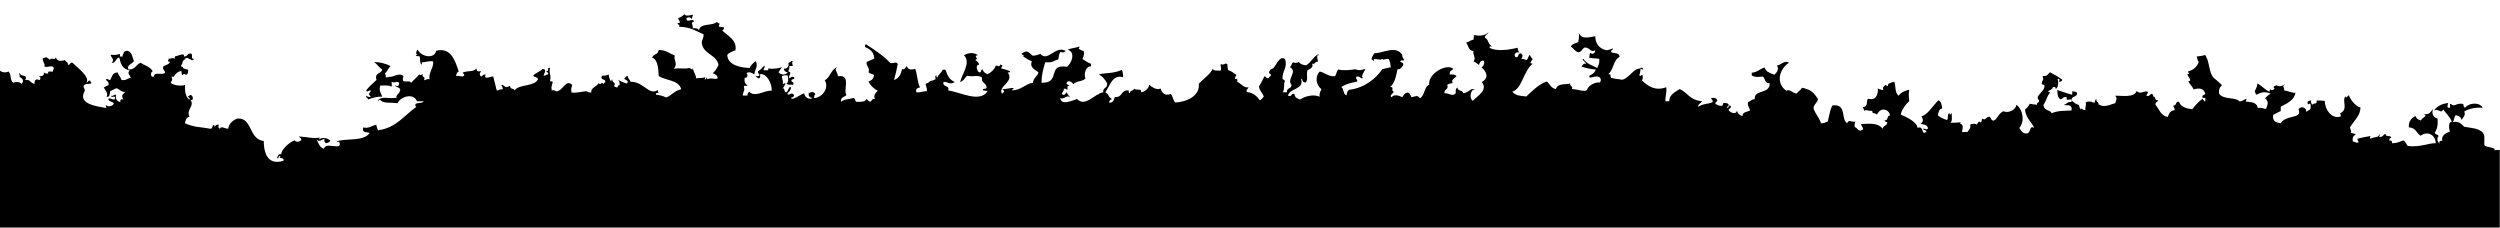 <svg id="Layer_1" xmlns="http://www.w3.org/2000/svg" viewBox="0 0 1000 91" preserveAspectRatio="none"><style>.st0{fill-rule:evenodd;clip-rule:evenodd}</style><path class="st0" d="M67.3 23.6c.1.1.2.2.3.2-.1-.1-.2-.1-.3-.2zM751.1 35c.1.1.1.1 0 0 .1 0 .1 0 0 0z"/><path class="st0" d="M997.6 60.1c1.4-1.1-3-1.1-3.7-1.9-.5-.5.2-3.1-.4-4.5-1.2-2.4-4.6-2.4-7.8-3-1.1-1-1.9-2.3-4.5-1.9.5-.8.4-2.1 1.1-2.7 1.1.2 2.1.6 2.3 1.9.6-1 1.8-1.9 1.1-3.4 2.2-1.4 5.5-1.7 7.4-1.5-1.4-2.4-5.5-2-7.1 0-.5-.2-.6-.8-.7-1.5-2.6-.7-3.6 1.5-4.9 0-1-.3.2 1.7-.7 1.5-1.1.1-.7-1.1-.4-1.9-2.7.3-4.5 1.3-5.7 3 1.8-1 2.7 1.5 3.7-.4 1.1 1.6 2.7 2.9 3.4 4.8-1.6.5-1 2.7-.8 4.1-2 .6-3.4 1.7-3 3.7-.9-.3-1.4.2-1.1 1.1-.7-.7-1.3-2.1-.4-3-.1-.9-1.4-.5-1.5-1.5.9-1.2 1.4-3.1 1.1-5.6-1.8-.4-2.4-2-1.8-3.7-1 .8-1.2 2.4-3.7 1.9 1.9 1-.9 1.4-1.1 2.6-1.1-.3-1.9-.8-2.2-1.8-2.2 1.1-2.7 2.6-2.7 4.5 3.2.4 2.7 2.1 4.8 3.4 2.4-2 5.9-.6 6 3-2.6-.2-6.1 1.7-11.2 1.1-.6-.7-.9-1.9-1.8-2.2-1.4.5-2.6 1.1-4.5 1.1.1-.8-.2-1.2-1.1-1.1-.1-.5.3-1 .8-1.1-.1-1.2-2.4-.1-2.2-1.5-1.2.1-1 1.5-2.7 1.1.2-.3.4-.7.3-1.1-.9 1.8-1.8.9-3.7 1.9-.4-.5-.1-.6 0-1.1-2.4.5-3.1.5-5.2 1.1-.1.7.4.8.4 1.5-1.2.3-1.4-.4-2.3-.4-.2-1.5.2-2.4 1.2-2.7-.4-.6-1.3-.5-1.9-.8.2-1.1-.4-1.4-.4-2.2 1.9-3 4.1-4.6 4.2-7.9-1.6-.3-3.7-2.6-4.5-4.5-.2-1.3-1.2 1.5-1.5 0-1.6 1.8 1.2 5-1.9 6.7-.7.1.6 1-.3 1.5-3.6.9-6.1-3.2-6.1-6.3-1.1-.2-2.2-.2-3.3-.2.1.3.1.5 0 .9-.2.5-1.5.1-1.5.8-.6-.3-.9-1.1-.6-1.7h-.2c-.6.2-1.6.1-1.2 1.3.2.6.5-.2 1.1 0 .2 2.8.1 1.9-1.8 3.3.6-1-1.4-3-3-1.1 1.7 4.1-5.1 2-7.1 5.6-1.8-.3-3.5-.7-3-3.4l3-1.5v-1.7c2.5-1.4 5.3-2.4 5.9-5.6-1.3.2-2.6-.7-4.5-.9-.1-2.3-1.1-.8.4-2.7-.9 1-2.6 1.3-3.6.6-.4.2-.8.4-1.1.6.1.3.1.5.4.5-.1.7-.6.9-1.5.8-.1-.2-.1-.3-.1-.4-.3.3-.4.7-.4 1.1-1.9-.8-3-2.4-4.8-3.3-.2 1.1-.5 2.1-1.1 3 .1.6.3 1.1.7 1.5 2.1-1.1 3.4-1.4 5.7-.4-.5.2-.9.5-1.4.9-.1.1-.1.2-.1.3-.1 0-.1-.1-.1-.1-.3.3-.5.5-.6.8 1.5 1.2 1 2.5.3 4.2-1.2-.1-1.8-.7-3.3-.4-.4-2.6-3.1-2.3-4.9-2.6.3-.3.4-.7.4-1.1-1 .3-1.6 1-2.7 1.1-1.8-1.9-6.2-.6-8.2-3-.4-1.7.3-2.8 1.1-3.5-.8-.9-1.8-1.6-2.6-2.4-2.5-1.5-2.3-5.8-3.5-8.6-.1-.1-.2-.1-.3-.2.1-.1.1-.2.1-.3-.2-.2-.3-.4-.4-.6-1 .3-2.2.5-3.4.6.2.8.3 1.6.8 2.2-.7 1.9-2.2 3.3-4.2 3.7-.2.8 1 1.2-.3 1.1-.2 1 2.3 2.6.3 3 .6 1.1 1.8 2.1 2.1 3.2 2-.7 4.3-.6 4.7 1.8-.3.4-.9.3-1.1.8-.6 1.4 1.7.1 1.1 1.5.3 1.5-.9 0-1.1-.4-1.6 1.2-2.9 2.6-4.1 4.2-2.4-.3-4.6-.9-5.3-3-1.5-.3-.9 1.6-2.2 1.5-.2.9.7.8.4 1.9-1.7.1-2.2 1.3-2.7 2.7-2.8-.5-3.4-3.1-4.9-4.9-.2-1.2.9-1 1.1-1.9-1 .4-1.1-.5-1.6-1.4-.1 0-.2.1-.2.1-.4-.3-.3-.5-.2-.7-.2-.2-.4-.4-.6-.5-.9.2-.8 1.2-2.2.8.3-.5.5-.9.7-1.4 0-.1-.1-.1-.1-.2-1.5-.6-2.9 1.3-4.4-.3-1.2 2.8-5.7 1.8-8.6 1.9.9 1.1.4 1.6 0 3-1.5.2-4.3 2.1-6.7.4.2-1.1-1.2-.8-.8-2.2-.5.3-.6.8-.7 1.5-.7.1-1.1-.1-1.5-.4-.6.2-1.5-.3-2.2.5.6.6-.3 1.5 0 3-.7-.1-1.2-.3-1.5-.7-.2.1-.3.2-.3.4-.5-.4-.7-1-.8-1.8-1.1-.2-2.2-1.1-3-1.9-.1-1.9 2.4-1 2.2-3-.4-.5-1.2-.5-1.9-.6v1.4c-2.1-.5-3.4-1.1-6-1.9.2.6-.2 2.8 1.2 3.7 1.1 0 1-1.2 2.6-.8-.5 2.4 2.2-.5 1.9 1.9-1.6-.3-1.9.9-3 1.1.4.6 3.5-.8 3 2.3-2.3.1-5.7 0-7.9 1.1-.7-1.6-3.1-.7-3.3-3.4 1.3-1.8 1.4-3.7 2.7-4.9-2.3-.7.9-.7 1.1-2.2.7-.1 1.2.1 1.1.8 1.2-.7 1.1-3.5.7-3.7.5-1.2 1.2.4.4.7.9.2 1.4-.1 1.5-.7-1.5-1.2-3.2-2.1-4.9-3-1.2 1.1-1 1.6-3 1.5.8 2-.2 1.3-.3 3 0 .7 1.2.2 1.1 1.1 0 2.2-4.2 4-2.2 5.6.3 1.1-1 .7-.8 1.8-1-.1-2-.2-2.9-.4-.5 1-1.3 1.9-1.9 2.3.3 3.4 2.6 4.9 3.7 7.4-2.1-1.4-1.2 2.1-3 2.2-1.8.1-2.2-1.2-3-2.2 2.3-2.6 1.5-7.3-1.1-9.3-.4 2.1-3.1 3.5-5.3 2.6-2.1 1.1-2.1 2.8-3.7 3.7-1.2.2-1.1-1.1-1.8-1.5-1.3-.1-1.7 1.7-2.7.8-.7.1-.2 1.2-.8 1.5-.7-.8-1.2 0-1.5.8-.8-.4-1.8-.4-2.7 0 .3 1.6-.6 2.1-1.1 3h-2.2c.2-1.2.8-3-.8-3.4.1-.2.2-.4.3-.5-1.5.2-3 .2-4.1.2.9-1 .4-2.4.5-3.7l-.1-.1c-.5.1-.7 1.6-.7 0-1.2 0-.4 2.1-1.1 2.7-1.4-.4-2.6-1-3.7-1.9.4-1.1.4-2.6 1.8-2.7-.2-1.4-.4-2.8-1.5-3.3-2.4 2.3-4.4 5.9-6.8 6.4.6 1.2 1 2.1-.4 3 .5.3 2.9.1 3 1.9-.7.7-1 .1-1.9 0-.1 1 1.5.3 1.2 1.5-.5-.1-.7.1-.8.4-1-.5-.4-2.9-2.7-2.2-.2-2.3-4.1-4.1-6.7-5.3.3-1.6 1.7-3.9 3.4-5.3-.2-1.5-.3-3.1 0-4.6-1.6.3-3.2 1-4.3 2.4-1.6-1.5-1-3.9-1.7-5.6l-1.2.3c-.1 0-.1.1-.1.1-.3.1-.5.2-.8.3-.3.2-.5.6-.5 1.1-.3-.2-.6-.4-.9-.5-.8.5-1.3 1-.8 2.1-.8-.3-1.9-.3-2.3-.8.3 2.1-.6 5.1-3.7 4.2-1.2.3.2 3.3-2.2 3.3 0 .7.5.8.4 1.5 1.2-.6 1.6.2 3.3 0 .1 1.5.4.5 1.9 1.5 1.5-3.2 4.9-2.1 5.2.4-1.4-.1-.5 2.2-2.2 1.9.2.5.6.8 1.1.7.1 1.6-1.7 1.3-1.8 2.7-1.8-2.3-4.8-2.1-8.6-1.9-.1 1.1.9 1.1.7 2.3-.5-.1-.6.3-1.1.4-1.1-.2-1.2-1.2-2.2-1.5-.1-.9-.1-1.8.4-2.2-1.5.5-2.9-1.1-3.4.7-2.7-1.5 0-8-6-7.1-.9 1.8-1.1 3.7-1.8 6.4-.8.3-1.5.8-2.7.7-.7-2.3-2.3-3.7-3-6 .1-1.7 1.6-2.1 1.8-3.7-1.6-2.4-2.7-3.8-6.4-4.5-.5.9-1.5 1.5-2.2 2.3-1.8-.2-2.4-1.9-4.1-1.1-4.3-3.1-2.8-8.7 1.1-11.2-1.7-1.2-3.2.9-4.8 1.1 1 1.7-.2 2.9-1.1 3.7-.9-.3-1.8-.7-2.5-1.2-.1 0-.1.1-.1.1-.5-.5-1-1.1-1.3-1.8-1.9.6-2.9 1.9-5.1 2.1v1.1c1.5.8 2.8.6 4.5.4.9.9.7 2.9 2.7 2.7 0 4.6-6.4 2.3-6 6.4-1.3-.1-1.6.9-2.7 1.1-.3 1.7.6 2.1.8 3.4-1.1.6-3 .5-3 2.2-1.1-.2-2-1.1-2.2-2.2-.4 1.9-2.6.8-3.3 0-.3-1.1 1.3-.5.7-1.9-1.2-.5-.3 1.2-1.5.7.2-.5.7-.5.8-1.1-.2-.5-.8-.7-1.5-.7-1-.3-.7.7-1.1 1.1-1.4.2-1.9-.4-2.7-.7-.2-1 .7-.7.7-1.5-.4-1-1.5-1.2-2.6-.7 3 2.5-3 1.5-4.9 3.3-.7-.4 1-1.7 1.5-2.2-5-.4-5.8-3.4-9-4.9-1.8 1.2-4.2 2.2-4.2 4.9h-1.5c-.2-2.1.6-3.3.3-5.6-4.5 1.6-7.2-.4-9.7-2.7.5-1.1.3-1.8.1-2.3-.3.2-.6.4-.9.5-.7-.7.3-.7 0-1.9.1.1.1.1.2.1-.1-.3-.1-.7.1-1.1.3.2.6.3 1 .3 0-.1 0-.2-.1-.4-.4-.6-.7-.2-1.1-.2l.2.2c-2.9-.2-4.4 3.7-7.4 4.5-1.9-.4-2.6-.2-4.5-.8-.5-1.1.3-1.3-1.1-1.5 2.2-1.5 1.9-5.6 4.5-6.8.1-1.8-2.1-1.4-3.3-1.9-.3-1 .7-.7.7-1.5-1 .1-1.5.7-2.7.7-3.1-.7-4.4-3.1-4.4-5.6-3 .5-5.5 1.3-6.6-1.4.2 1 .1 2.2-.2 3.7-1 .6-2.6.7-3 1.9 1 .3 1.6 1.9 3 2.2 1.5-.1 1.5-1.5 2.6-1.9 2.1-.1 2.2 2.2 4.2 1.1 0 1.1-1.1 1.9-1.8 1.1-.8.1-.2 1.7-.8 1.9 1.2.2 2.2.2 4.2.4.2 2.1-.5 2.8-.8 3.7-1.8-1-4.1-1.5-5.6-3.7-.9.5 1.2 1.2 1.1 2.2-.8-.8-1.4.4-1.8 1 1.9.5 3.8 1 5.7 1.1-.4 1.3-1.4 2-2.5 2.4-.1.2-.1.5.1.9 2-.4 4.2-1.3 4.5 1.1-.3 0-.3.5-.3.8-2.8-.3-5.1 1.8-5.3 3-.9.9-3.9-.3-6-.4.4-1.4-.9-1-.8-2.2-1.4.5-5.1-.2-5.6 2.2-2-.2-2.4-2-3.7-3-3.4 1.1-6.4 4.4-8.2 6-2.3-.3-4-.2-5.6-1.9 4-1.2 4.5-8.5 8.2-11.2-1.5-.2-.9-.6 0-1.9-.5-.4-.9-1-1.2-1.7-.5.6-.7 1.5-1.2 2.1-.8 0-1.1-.6-2.2-.4.6-1 .8-1.4 0-2.2-1.6-.4-.7 1.7-2.2 1.5-1-.9-.2-2.3 1.4-1.9-.4-.6-.6-1.2-.7-1.9-3.6.9-8.2 1.5-11.1.1-.2-.8.5-.7 1.1-.7-1.8-.3-1.5-2.8-3-3.4-.1-1.3 1.1-1.2 1.4-2.2-1.4 1.4-3.7 1.6-5.6 1.1-.4.4-.2.7-.4 1.9-1.3.1-1.7 1-3 1.1 1 1 .9 3.4 3 3.4-.4 1.5 1.2 3 0 4.1.6.3 1.4.8 2.2 1.5.2-1 .6-1.7 1.7-1.8.8.8.2 2.2-.7 2.7 2 1.8 3.2 4.2.1 5.9 2.6 3.2-1.6 5.5-3.6 7.5-1.5-.8-1-4.9 1.1-4.5-2.1-.8-2.5 1.2-4.9 1.5-.2-1.4-2.3-.7-2.3-2.3-1.1.5-.6 2.2-.7 2.3-1.4 1.5-2.6-.1-4.5 0-.3-1.8 1.8-1.2 1.1-3.4.7-.4 1.4-.6 2.2-.7-.9-1.1.8-2 1.5-2.7-.4-.7-1.5-.8-2.7-.7-.2-1.4.8-1.7 1.5-2.2-2.7-2.5-10.5 2-9.7 6.4-1.8 0-1.8 4.3-3.7 5.3-1.2-1.4-1.5-.8-3.4-.4-.4-.8-.6-1.6-1.5-1.9-1.3.2-1.6 1.1-2.2 1.9-1-.6-3.4-1.4-4.2 0-1.2-.7.6-1.5.8-2.2-1.4-.6.5-2-1.5-1.9 1.9-1.4 2.4-4.3 3-7.1 1.4.1 1.6-.9 2.2-1.5.4-1.2-.5-1.1-1.1-1.5.2-1.1 1.3-.1 1.6-.8-.5-.6-.9-1.2-.8-2-2.7-3.9-7.6-.6-11.2-.6-.4.7-.9 1.4-1.1 2.3.4.4.7.7 1 .8.1-.3 0-.6-.1-.8 1.9 0 2.1.5 3.7 0v.3c.7-.2 1.5-.4 2.3-.3.5 1 .7 2.2.8 3.3-1.1.2-2.3.5-3.4.8-2.3 3.4-6.8 7.4-13.1 8.2-.8.3-1.1 1.1-1.1 2.2-1.6-.2-1-2.7-2.2-3.3 2.1-1.3 3.4-1.5 6.4-2.2.2-.9-.7-.8-.4-1.9 1.6-.6 1.8 1.3 2.7.4-1-.4.3-2 1-3.6-1.4.5-2.6.8-3.8.3v-.1c-2 .2-4.5.7-7 .1-.9.5-.7 2.1-1.5 2.7-2.7.1-3.9-1.4-6-1.9-2.1 2.2-1.4 5.5.7 7.1-.4.8-1 1.5-.7 3-2.2-1-5.4-.5-7.9 1.1-1-.4-2.1-.7-2.2-2.2-1.5-.4-.9 1.3-2.6.7.6-3.2 6.7-2.4 5.2-6.8 1 .1.1 1.5 1.9 1.5 1.1-1.4.1-2.9.7-4.9 1.1-.6 2.6-1.3 1.8-2.6 1.4.3 1.1-1 2.3-.8.1-1.6-.6-1.5 0-2.7.2.1.4.1.6.2-.2-.2-.3-.3-.4-.5-2 1-2.9 3.3-4.8 4.4-1.3 0-2.4-.5-3-1.3-.7.4-1.8.5-2.1.1-.9.2-.6 1.6-1.5 1.9 3.4 1.9-1.4 4.8.7 7.1.2 1.7-2.1 1.1-1.8 3H513c1-.8.3-3.3 1-4.5-.3-.4-.6-.6-1-.8-.2-3.3 2.2-4.6 1-7.9-2.1-2.1-4 3.5-4.9 3.7-.4.2-.7.3-1 .5-.4.7-.9 1.3.2 1.8.3 1-.7.7-.7 1.5-1.2.4-1.1-.6-1.8-.7-.8 1.4-1.4 2.9-2.2 4.1.2 1.9 1.5 2.5 1.9 4.1-.5.5-.9 1-1.5 1.5-1.2-1.7-2.6-3.1-5.3-3.4-.3-1.2.6-1.1.7-1.9-1.8.4-2.9-1.4-4.5-2.2.1-.5 0-.9-.1-1.2-.3.1-.5.1-.8.1-.1-.6.3-1.1.6-1.6-1.1-.8-2.6-1.9-3.1-1.8-.6-.4-.4-1.8-.6-2.6-.3-.1-.5-.1-.6-.2-.7.3-1.4.7-1.9.2-.6.5.6 1.8-.3 2.7-1.7-.3-2.4.3-3-.8-.9 2.1-3.6 3.9-5.6 6 .6 4.9-5 7.3-9.3 7.5-1-.7-1-2.5-1.9-3.4-2.4.8-3.4-.3-4.1-2.2-1.5.8-3.5-.6-4.5-1.5-.3 1.6-1.7 2.8-3.3 3 .5-1.8-2.2-.5-2.7-1.5-.2 1-1.8.7-1.8 1.9-.5-.1-.4-.7-.4-1.1-3.2-.5-2.4 3-5.6 2.6-.2.5-.4 2.4-2.2 2.3-.1-.9.5-1.2 1.1-1.5-1.7-.8-1-1.8-2.7-2.7 1.8-2.3 2.8-7.3 7.1-6 .1-1-.1-2-.4-3-3.5 1.7-6.9 1.1-9.3 1.9 1.6.7 2.4 2 3.3 3.4.5 2.2-1.8 1.6-1.5 3.7-3.7.7-7.1 6.1-10.5 2.7-1.9.6-6.3 2.8-6.7-.4 1.5.9 2.8-1.8 4.1 0-.4-.8-1.2-1.3-1.5-2.3-.8.7-.6 1.4-1.9.8-.1-1.1.9-1.1.7-2.2.8-.2 1 .3 1.5.4.1-.6-.4-1.9.8-1.5-.2-.7-1.5-.3-1.1-1.5.9-.9 2.2-.1 2.6.8 1.6-1.6 3.2-.8 4.9-2.3-1-2.3.7-5.3 2.2-4.8v-1.1c-1-.2-2.1-1.1-3.4-1.9.6-1.4.7-2.3.5-3.2-.7-.1-1.4-.5-2-.9.2-.4.3-.6.3-.9-1.5.6-3.4.6-4.7 1.3 3.3 1 1.5 5.5-.3 6.8-8.3-1.2-2.2 6.6-10.2 6.4 0-2.8.6-5.3 1.5-8.2 3.7.2 2.9-.6 5.2-1.1.3-1.2.1-1.6.8-3 1.4.2 1.2.4 2.2-.4-4.1-2.5-7.2 4.7-10.2 1.1-.9.5-1.9.7-3 .8-2.1-1.7-2.2-2.4-4.5-.8 0 .6 2.2.6.4.8 1.1.9 2.4 1.7 3.7 2.2-.9 2.7 1.3 3.2 2.7 4.5-.5 1.7-2.1 2.1-2.2 4.1-2.9.3-4.9 3.2-8.6 3 2.7-1.8-1.8-.4-3.7-.4.3.4.9.4.7 1.1-.3.2-.7.4-.7.8-2.2-3 5.1-4.8 2.2-8.6 3.1-.1-2-1.6-2.2-1.5-1.1-.2.3-.8 0-1.5-.5.1-.7-.1-.7-.4-.6 1.8-1 .3-1.9.7-.6 1.5-1.8 2.7-3.3 3.4-.8-.4-1.7-.8-1.9-1.9-1-.1-.3 1.4-1.5 1.1-.6-.2-1.7-3 0-3-.1-1.1-.9-1.4-1.5-1.9 1.8-.7-1.2-1.7 1.1-1.9-1.8-1.3-3.9-1-5.6 0 3 3.1-1.1 7.7-1.5 10.8 1.6-.9 1.5-1.3 2.7-2.6 2.6.6 4.4-.5 6 .7-.4 2.2 1.6 2.1 1.8 3.7.3 1.2-1.2.5-1.5 1.1.2.8 1.7.2 1.9.8-3.3 4.6-10.9.2-15.7-.4.6-2.4-2.4-1.1-1.9-3.4 1.4-.4 2.6 1.4 4.5 0-2.1-1-2.8-2.2-3.7-4.9H377c-.4 1.4-2 2.1-1.9 3-.9.1-.5-.3-.3-.7-.3.1-.5.1-.7.2.1.4.1.8.1 1.3-.7.3-1.2.6-2.1.7-.5.5-1 .9-1.8 1.1-.1 1.1.7 1.6.4 3-1.5-.1-2.3.6-4.2.4-.3-1.4.5-1.8 1.5-1.9-1.1-2.2-1.1-5.5-1.9-7.4-1.6.2-2.6.6-3.4-1.1-.8.7-1.1 1.7-1.8 1-.6 1.8-.9 3.7-3.3 4.5.6-2.1 1.1-4.2 1.5-6.4-.7-1.2-1.4-.1-3-.4-2.8-3.1-6.9-5.6-9.7-7.5-.4.1-.4.7-.4 1.1 1.1.5 3.5 1.4 3.7 4.5-.7.7-2.1.9-3 1.5-.5 1.5 1.5 2.4.7 4.1.5.6 1.6.6 2.2 1.1-.1 1.5-1 2.2-2.2 2.6.8 1.6 2.1 2.9 3.7 3.7-.8.8-1.9 1.9-1.1 3.3-1.3-.3-1.2.8-1.9 1.1-.7-.1-1-.7-1.5-1.1-.6 1.2-2.3 1.2-4.2 1.1-.4-.5-.3-1.4-1.1-1.5-2.2.7-3.3.3-4.9 1.5-.3-1.9 1.5-1.9 2.2-2.7-1.5-1.6 2.1-8.4-3.4-7.5-.4-2.5-1.6-2.1-.4-3.7-2.7 1.4-2.7 4.2-4.9 5.3 2.1 3.5-1.7 7.4-4.5 7.1.5-.2.1-1.4.8-1.5-.7-1.2-1.8-1-2.7-.4-.2 1.2.4 1.8 1.5 1.9-1.1.9-3.3-.3-3.3-1.9-1.7.6-3.9 2.4-5.2 2.2 0-1.2.9.1 1.1-1.5-1-1.5-1.9.5-2.7-.4.5-.9 1.4-1.3 1.5-2.6-.8-1-1.1 1.7-1.9 1.9-1.2.1-.2-2.1-1.8-1.5.9-.2 1-1.2 1.5-1.9-.2-.6-.5.2-1.1 0 .3-1.4-.4-1.8-.3-3 .4-.4 1.2-.4 2.2-.4.2.7.7 2.4-.4 3.4 1.1.7 1.7.2 2.7.4.5-1.5-1-.7-.7-1.9.3-.3.7-.4 1.1-.4 0-.3-.1-.6-.1-.8-.9-.2-1 0-2 .5-.1-1 .6-1.5.5-2.4-.2-.1-.4-.2-.7-.3-.1-.4.1-.7.2-.9 0-.1-.1-.1-.1-.1l.2-.2c.1-.3.1-.6 0-1h1.4c-.1-.3-.1-.5-.1-.8-.2-.3-.3-.6 0-.7v-.5c-.6-.1-1.2.7-1.7.8.5.8-.3 2.6-1.7 2.2-.1.4.1.8.4 1.1.3.3.7.4 1.1.4-1 1.3-2.7 1.1-3.7 0 .5-.7.9-1.4 1.4-2.1-1.6.7-3.6.8-5.5.6v.7h-1.8c-.2-.9.6-.8.3-1.8-.1 0-.1.1-.2.1-.8.7-1.4 1.6-2.4 2.1-.3 1.2 1.2 1 .3 1.9-.5.1-1 .1-1.5-.2.6.5 1 1 1.5 1.2 1.1-.6.2-1.1.7-1.8 2.7 0 4.6 3.9 4.5 6.7-2.7-.4-6.6 2.9-9 .4-.5.3-.8.9-.7 1.5h-1.9c.2-1.8 1-1.9.4-3.7.8-.6.7.3 1.5-.4-.9-.4-1.4-1.4-1.1-3 .8.2 1.6-.8.7-1.9 1.3-.6 2.2-.1 3.1.6.4-2.4 1.5-3 .7-5.2-.1 0-.1-.1-.2-.1-1.2.9-2.2 2-2.3 2.7-3.1-.1-8.8-.9-9-5.2.7-1 2-1.4 3.3-1.9.6-4.2-3-5.6-5.3-7.9.7-.5.8-.9.7-1.2-.6-.2-1.3-.3-2-.3-.1-.6.1-.9.3-1.2-.4-.2-.8-.4-1.2-.7-1.7 1.7-6.7.3-7.1 3.3-.4-.8-1.4-.9-2.7-.8.9-.3-1.1-2.7.7-2.6-.3-1.9-3.1 1-3-1.5 1.1-.5 1.4-.3 2.2.4 0-.6.2-1.2.4-1.7-.9.2-1.9.4-2.8.3-.3-.2-.5-.4-.7-.5-.5.7-1.4 1.1-2.4 1.6-.1.9 1.8 2-.3 1.9 0 .7 1 .5.7 1.5 4.9.2 6.3 1.6 9.7 3 .2 1.5-.8 2.6-.7 3.3.3 4.7 6.1 4.8 6.7 9-.6 1.3-1.3 2.4-2.3 3.3 1 .3 1.8.8 2 2-1.2.7-2.6-.4-4.2.4-.2-1.8-.2.5-1.1 0 .2-.2.3-.5.3-.8-1 .3-2.3.4-3.7.4.1-1.2-.9-2.3-1.3-4-.1.1-.2.3-.1.6-.4-.3-.8-.5-1.3-.7-1.9.5-3.3-.1-6.2.3 1.9-2.1-.2-3.3.4-5.3-2.1-.8-3.5-2.2-6.4-2.2-.6 2.3-1.4 1-2.7 3 2.6.9 2.5 5.2 2.7 7.4 2.8 1.9 8 1.5 9 5.3-2.7.5-3.7 2.4-6 3.3-1.2-.6-2.7-1-4.1-1.1-.2-.8.5-.7 1.1-.8-.3-.3-.4-.7-.4-1.1-3.5 2.4-5.6-3.4-10.9-3.3-.2-1-1.1-1.1-1.1-2.3-.9-.1-.9.9-1.5 1.1.6.5 2.3.8 1.1 1.9-1.6-.5-2.6-.9-3.6-1.6.4.4.9.8.7 2.3-.6-.1-.7.3-.7.8-.8.2-1-.3-1.5-.4 1-1.7-.7-1.2-.7-2.7-.4 0-.3.5-.4.8-.3-.1-1-1.6-1-2.8-.7.3-1.5.5-2.6.5-.1.1-.2.3-.3.4-.3 1.5 1.8.7 1.5 2.2-.3.2-.7.4-.8.8-.7-1.6-.7.7-1.8-.4-1.1 1.4-3.3 2-3 3.7-.8.1-1.4-.2-1.8-.5-1.8 0-3.7.8-6.1.5-.3-1.7 0-1.9.3-3-2.8-2.6-3.3 2.3-6.6 2.6.5-.1-1.3-.9-1.6-.3-.3-2.1.1-2.1.4-3.4-.1-.5-.7-.3-1.1-.4.6-3.1-.5-2.6 0-5.3-1.4-.6-.1 1.7-1.5 1.1 0 .7 1 .5.7 1.5-.8-.2-.8.7-1.8.4.3-.8 1.5-2.7-.4-2.6-1 1.1-2.7 1.5-3.7 2.6.3.8 1.8.5 1.9 1.5-1.5 3.1-7.5 1.8-9.4 4.5 0-1.1-1.7-.1-1.8-1.9-1.6 1-1.9.4-3-.4-1.1.3.5.9 0 1.9-1.2-.3-1.5.4-2.3.4-.5-2.1-1-4-1.4-5.6-1.2-.1-1.6.7-3 .4-.5-.5-.2-.5 0-1.1-1.5-.4-1.4 1.3-2.2.4-.4-1.1-.2-.9.4-1.8-2 .2-1.7-.2-1.9-1.1-1.5 1.5-3.2.8-5.2 1.5-1 .4 1.1.8 0 1.5-.6.6-1.6-.3-3 0 .2-.8.4-1.6 1.1-1.8-1.4-4.1-3-9.8-9-8.3-.8 3.5-6 2.4-7.4-.4-.6.1-1 2.6-.4 1.5.5.2 0 .7-.4.7.2.5.9.3 1.5.4.5 1.4-.1 2 .7 3.3.2 0 .3-.2.3-.4s-.1-.3-.3-.4c1.6-.1 3.4-.8 4.8-.4.1 2.9-1.9 4.2-1.5 7.1-1.1-.3-1.4.4-2.3.4 1.2-1.6-1.2-1.1-.3-2.3-1-.1-.8.6-1.5 0-1 1.2-2.3 2.2-3.3 3.4-.4-1.8-4.3 1.1-3-2.7-1.7-1.8-4 .6-5.9.2-.1.1-.1.2-.1.2h-1.1V30c-.1-.2-.3-.4-.4-.6 1-.7 1.4-2.1 2.3-3-2-1-4.3-1.6-6.6-1.6 1.2.8 2.1 2.2 3.3 3.1-.5 1.7-3.2 1.1-2.3 4.1-2.2 2.1-2.4 2-4.1 4.1.2 1.4 1.7-.8 1.8.4-1 1.4-1 .8 0 2.2-.6.2-1.3 0-1.8-.4-.2 1 .7.7.7 1.5 1.9-.7 3.7-1.3 5.7-1.1-.6-1.8-1.4-2.2-.8-4.5 1.4.1 3.4-.3 4.2.4.8.1.2-1.3.4-1.9 1.1.8 1.9-.5 3 .4-.2 1.6-.4 1.4-1.8 1.1.5.6 1.7.7 2.2 1.5-.1 2-1.8 2-1.5 3.4-3.6.5-5.9-.8-7.5 1.1.3.2.9-.3.8-.4 1.6 1.8 3.7 1 7.1 1.5 1.2-2.7 6.4-4.3 7.8-.8h2.7c-.5.9-2.6.5-3.3 1.1-.1.5-.1 1.1.4 1.1-4.9 3.4-8.1 8.5-15.4 9.4-.3-.7-.6-1.5-.7-2.2-1.8.3-2.7 1.6-5.3 1.1v1.1c.3 1 1.9.7 2.7 1.1-2.6 3.5-9.1 2-13.1 3.3.1.2.2.3.4.3s.4-.2.4-.3c1.9 4.4-5.4-.2-6 3-1.8-.5-2.2-2.3-3-3.7 1.1 1.1 2 .2 3.3-.4-.4 1.2-.2 1 .4 1.9.8-.1 1.6-.4 1.8-1.1-1.2-1-3.1-1.5-4.5-.4.1-.1.2-.8.3-.8-2.5.6-5.3-.3-8.2-.4 0 .7 1 .4.8 1.5-1 .7-1.9.9-2.7 0-2.6 1.1-5.4 4.1-5.3 5.6-1.4-.3-1.2.9-1.8 1.5 1.2.5.3-1.2 1.5-.7-1.2 1.2 1.7.2 1.2 1.8-7.2 2.3-7.9-4.8-7.9-7.9-6.1-.7-4.4-9.3-10.5-9-.2.1-3.4 1.1-3.7 4.1-1.2 0-3.1-1.3-3.3 0-.7-.3-.9-1-.4-1.5-1.5-.8-1.8 1.8-1.9 0-1 0-.5 1.5-1.5 1.5-4.4-.8-6.4-.5-10.2-2.2.2-1.4.6-2.4 1.8-2.6-1.5-3 2.2-4.1.4-6.8 1.7.9.9-3.1-.7-1.5-1.1.3.9.6.3 1.5-1.9-1.3-1.8-4-1.8-5.9-1.8.5-4.2.2-5.7-.8.2-.5.4-.9.6-1.4-.2-.4-.2-.8-.2-1.2.3.1.6.1.8.1.7-1.2 1.6-2.1 3-2.3.2.6.1 1.2.4 1.7.4-.5.8-.7 1.5-.2 1.1-.2.7-1.5.9-2-.7-.1-1.5-.4-2-.6-.1-.2-.1-.4-.2-.5-.2-.1-.4-.1-.6-.2-.2-.6.2-.8.4-1 0-1 .5-1.6 1.1-1.9.2-.7 1.1-.7 1.5-.2.4.1.9.3 1.2.6.4-.1.7-.2 1-.4-1.6-.4-.5-1.1-1.1-2.2-1.8-.5-1.4 1.2-3 1.1.2-1.7-1.9-.3-3.5-.1-.2.3-.3.7-.3 1.1-.7-.9-1.6.2-2.4-.2.3.5-.9 1.4.6 1.3-.3 1.2-1.9 1.2-2.7 1.9-.4 1.5.8 1.5.7 2.6-1.8 1-4.2-.7-4.5 1.5-1.6.3-1.3-2-.4-2.2-1-1.8-3.2-2.3-4.9-3.4-1.8.7-2.1 2.8-4.8 2.7-.9-1.8 1.5-2.2 2.2-3.4-.7-1-.5-3.9-3-4.1-.4.2-.8.3-1.1.5.1.9-.6.8-.4 1.8H48c-.1-.4-.1-.8.1-1.1-1 .4-2.1.6-3.8.4-.2.9 1.8 1.7.4 3.3 1.7 0 1.5-1.9 3-2.2.7 2.7 1 4.4 4.2 5.2-1.2 1.2 0 1.5.4 3-1.2-.1-1.5 1.1-3.7.8-.3-1.2-1.2-1.8-1.5-3-2.1-.1-2.3 1.7-3 3-.7.1-.8-.5-1.5-.4-.9.5 1.5 1 .7 2.6-.9 0-1.1.6-1.8.8.5 1 2 2.4 1.1 3.7 1.5.3 1.2-1.2 1.5-2.3.9-.2 1.5-.9 2.6-1.1 1.2.5 1.8 1.5 3.4 1.5-1.2 1.1-1.6 1.2-.8 3-.9-.3-1.4.2-1.1 1.1-1.2-.4-2.2-1-1.8-3-1-.2-.9.7-1.9.4-.3 1 1.8-.2 1.5.8 0 1.7-1.4-.2-2.7.4.1 1.2 1.6 1 2.2 1.8 0 1-2.2 1.7-3 .8-.6.2.1.5 0 1.1-3.1-.6-11.8-1.4-8.6-6.8.2-1.1-.7-1-.4-2.2 1.1-1 1.4-.4 3-.8.1-.6-.4-.6-.4-1.1-1-.3-.7.7-1.5.7 1.5-2.1-3.4-5.8-5.6-7.9-1.2-.3-.7 1-1.9.8.3-1.2-.9-1-1.1-1.9-1.7.6-3.2.5-3.7-1.1-.2 1.6-2.4-.3-2.2 1.1-.5-.4-1-.8-1.6-1.1-.6 0-.7.4-1.4.4 0 1.9 1 1.9.7 3.4 1.9.3 2.9-.8 3.7.4.1.7-.4.7-.3 1.5-.7.2-2.3-.5-1.9.8-.6.1-1.3 0-1.8-.4.1.6.3 1.5-1.9 1.5.7.7.7.3.4 1.5-1.5-.4-2.2-.4-2.2 1.5-1.7-.1-1.6-1.9-3.7-1.5 1.2-2.4-1.7-1.1-2.2-2.7-1-.2.9 1.4-.4 1.5.9-.1 2.6 1.4 1.1 2.7-.9-.8-2.2-.9-3.3-.4-1.6-1.4-.5-3-1.9-4.5-1.2.6-2.4.4-3.4-.3V91h999.9V60c-.7 0-1.5 0-2.3.1z"/></svg>